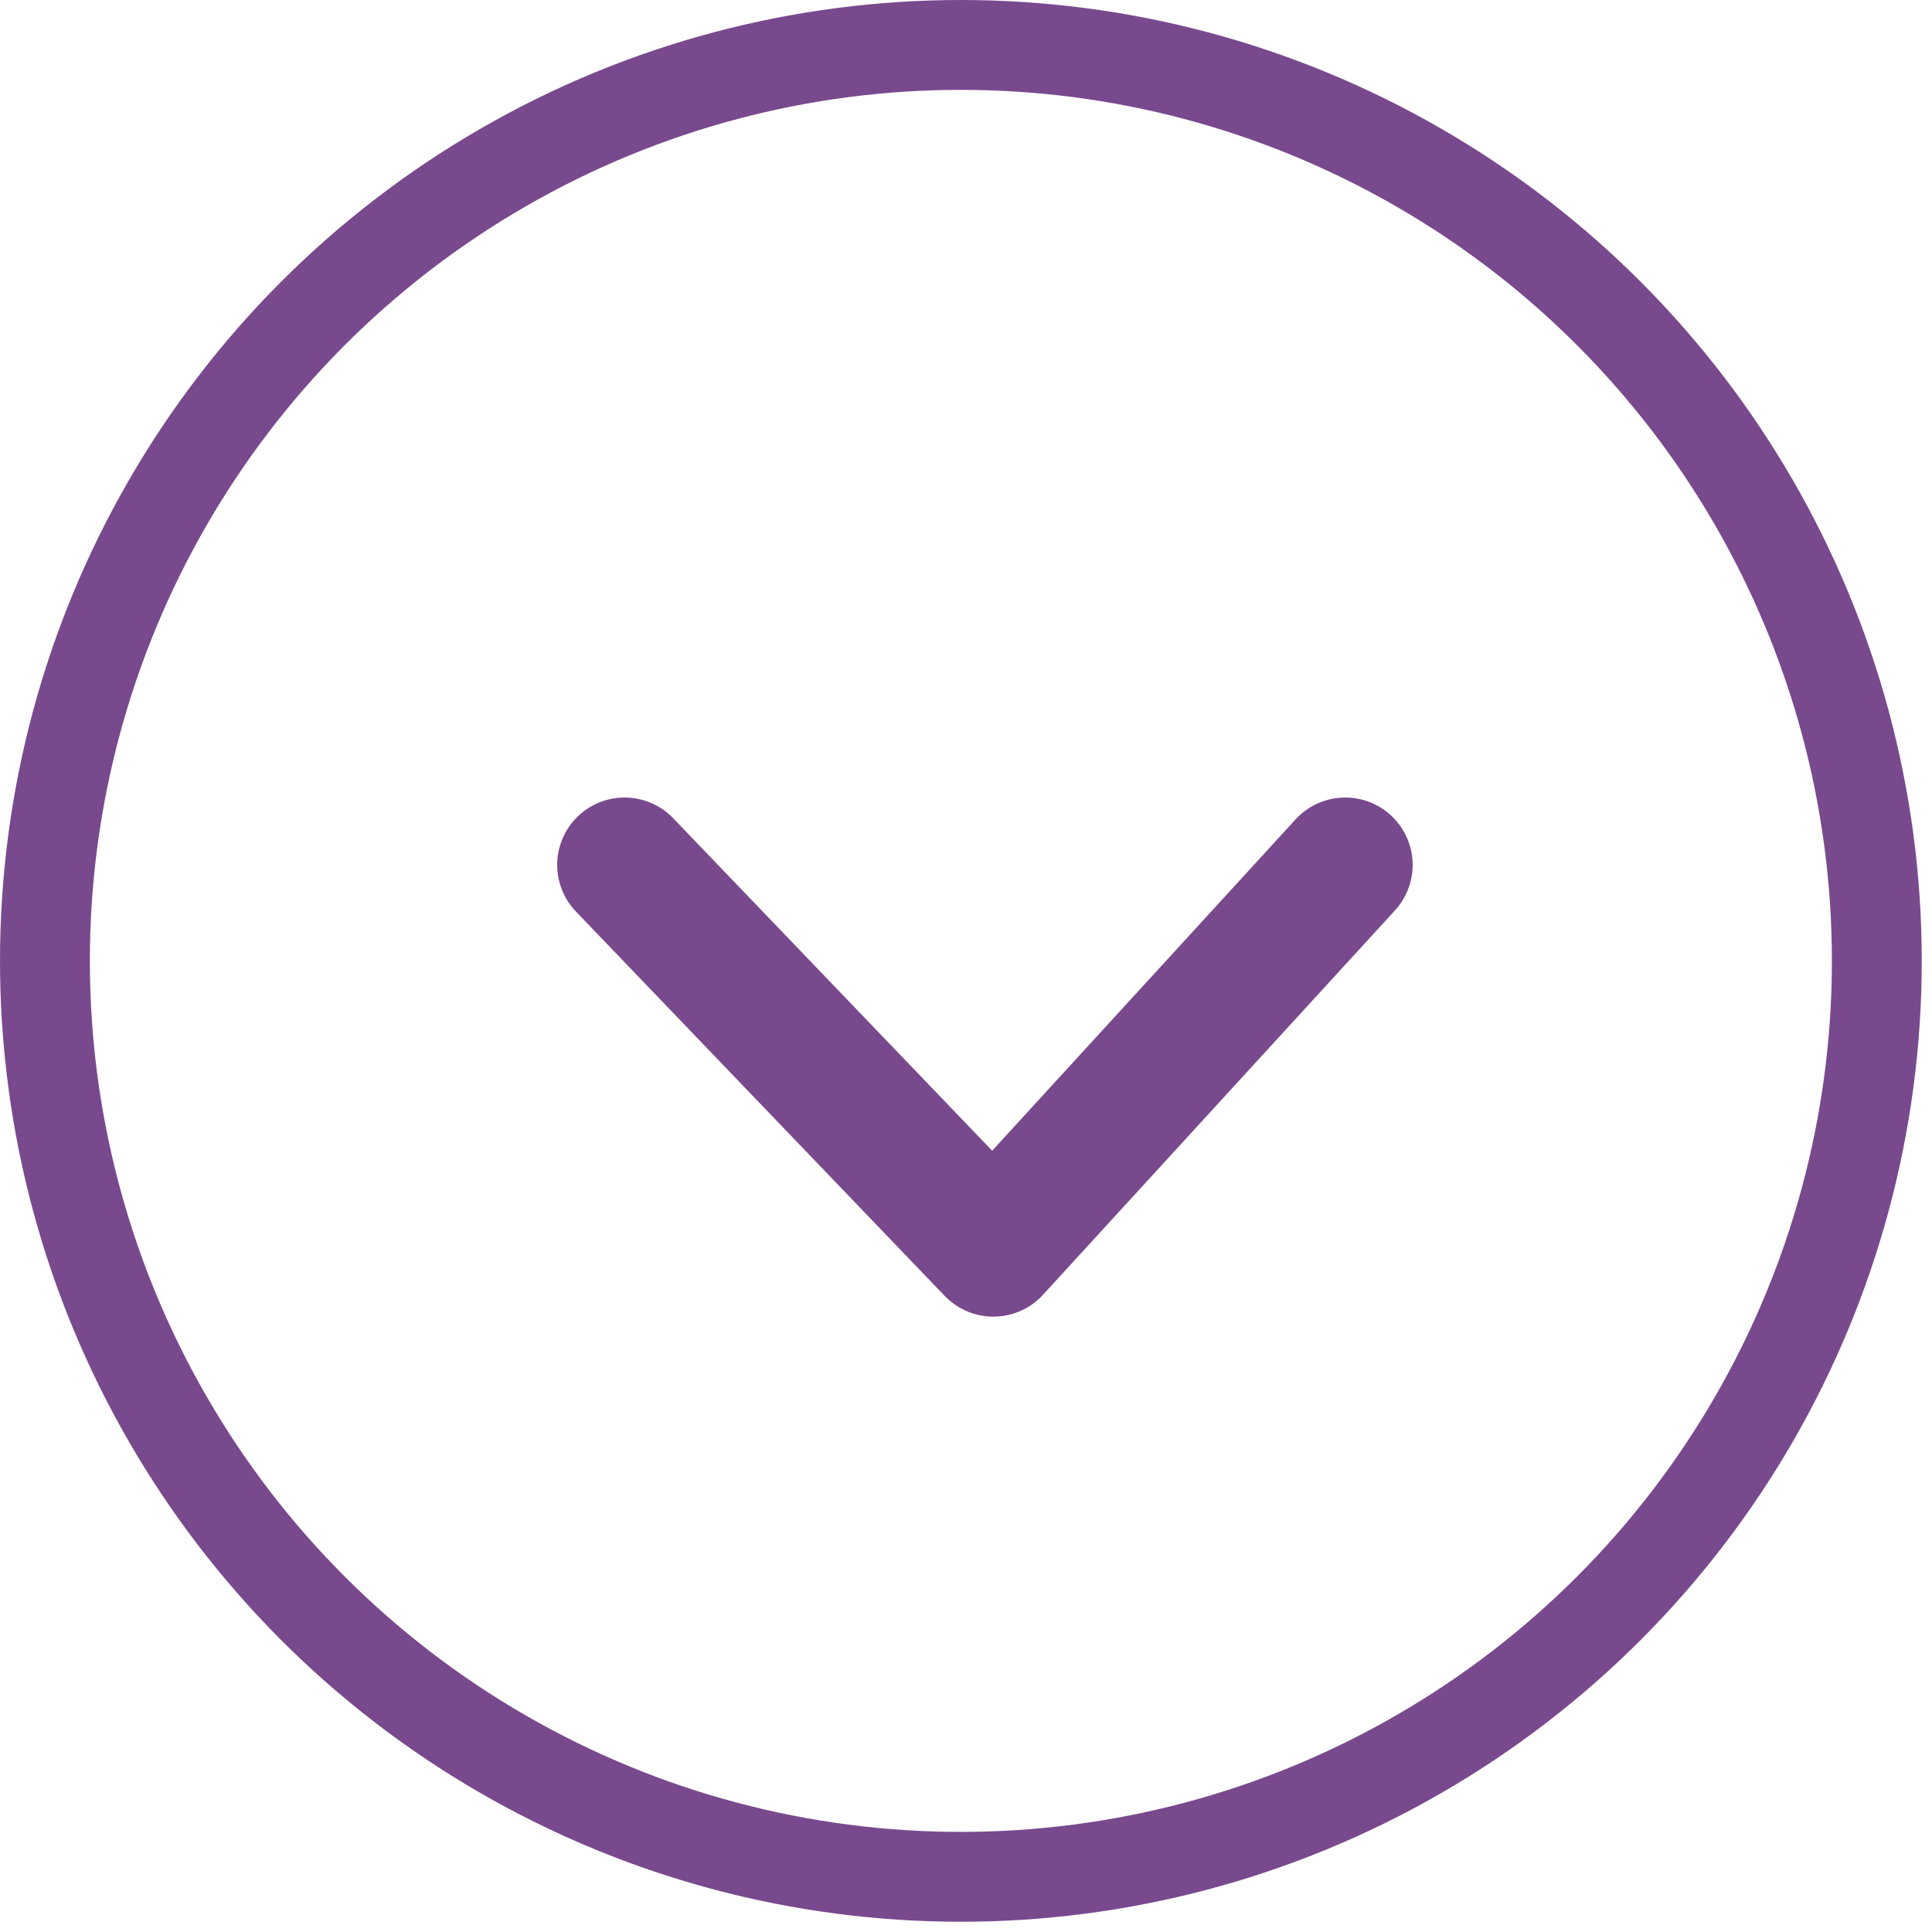<svg width="43" height="43" viewBox="0 0 43 43" fill="none" xmlns="http://www.w3.org/2000/svg">
<circle cx="21.386" cy="21.386" r="20.386" stroke="#79498E" stroke-width="2"/>
<path d="M13.901 19.25L22.108 27.804L29.941 19.25" stroke="#79498E" stroke-width="3" stroke-linecap="round" stroke-linejoin="round"/>
</svg>
